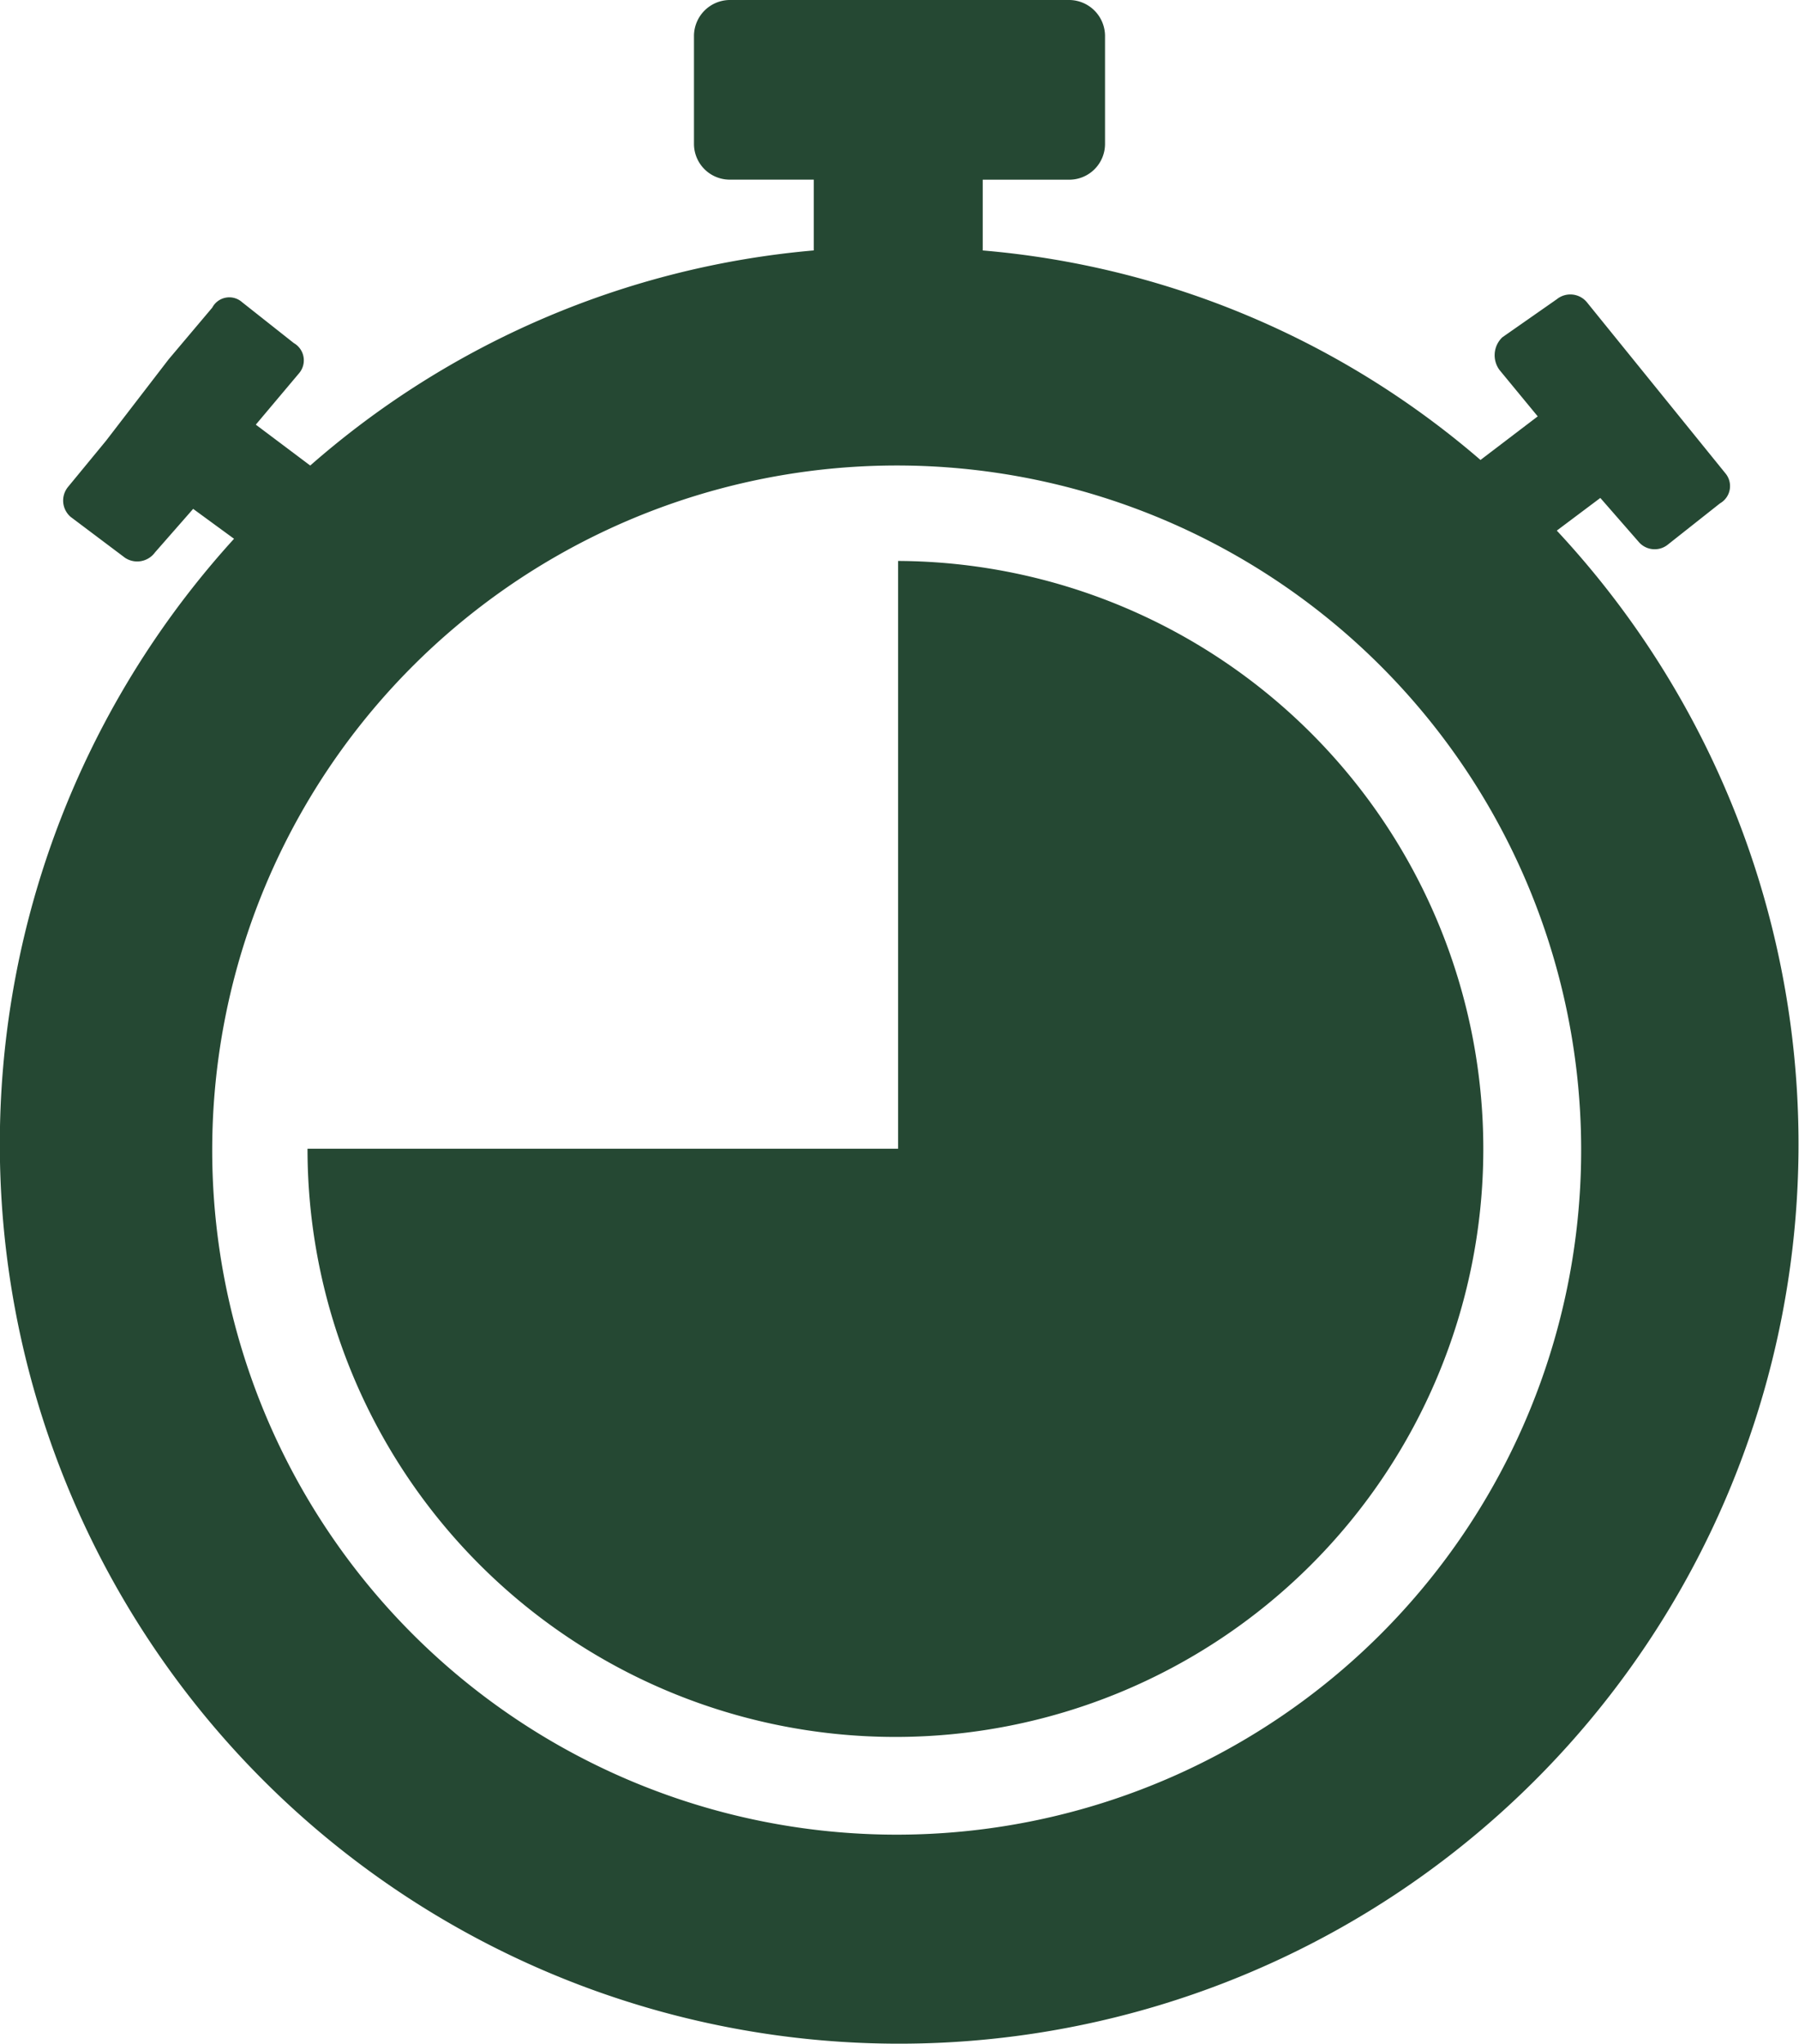 <svg xmlns="http://www.w3.org/2000/svg" xmlns:xlink="http://www.w3.org/1999/xlink" width="35.206" height="40" viewBox="0 0 35.206 40">
  <defs>
    <clipPath id="clip-path">
      <rect id="Rectangle_2222" data-name="Rectangle 2222" width="35.206" height="40" fill="#254833"/>
    </clipPath>
  </defs>
  <g id="Group_4418" data-name="Group 4418" transform="translate(0 0)">
    <g id="Group_2244" data-name="Group 2244" transform="translate(0 0)" clip-path="url(#clip-path)">
      <path id="Path_2145" data-name="Path 2145" d="M19.226,4.9A17.128,17.128,0,0,1,28.973,9l1.12-.853-.746-.905A.485.485,0,0,1,29.4,6.6l1.066-.745a.421.421,0,0,1,.585.054l2.717,3.355a.389.389,0,0,1-.108.585l-1.012.8a.411.411,0,0,1-.585-.053l-.745-.853-.852.639a17.6,17.6,0,1,1-25.886.16l-.8-.585-.747.852a.431.431,0,0,1-.585.106l-1.064-.8a.421.421,0,0,1-.054-.586l.745-.905L3.3,7.031l.854-1.012a.377.377,0,0,1,.584-.106l1.012.8a.389.389,0,0,1,.107.585L5.006,8.309l1.065.8A17.207,17.207,0,0,1,15.925,4.9V3.515H14.274a.7.7,0,0,1-.693-.692V.693A.706.706,0,0,1,14.274,0h6.658a.706.706,0,0,1,.693.693V2.824a.7.7,0,0,1-.693.692h-1.7V4.9ZM17.576,22.476v-11.5a11.505,11.505,0,1,1-11.558,11.5Zm0-13.368A13.395,13.395,0,1,1,4.153,22.476,13.4,13.4,0,0,1,17.576,9.108Z" transform="translate(0 0)" fill="#254833" fill-rule="evenodd"/>
    </g>
  </g>
</svg>

